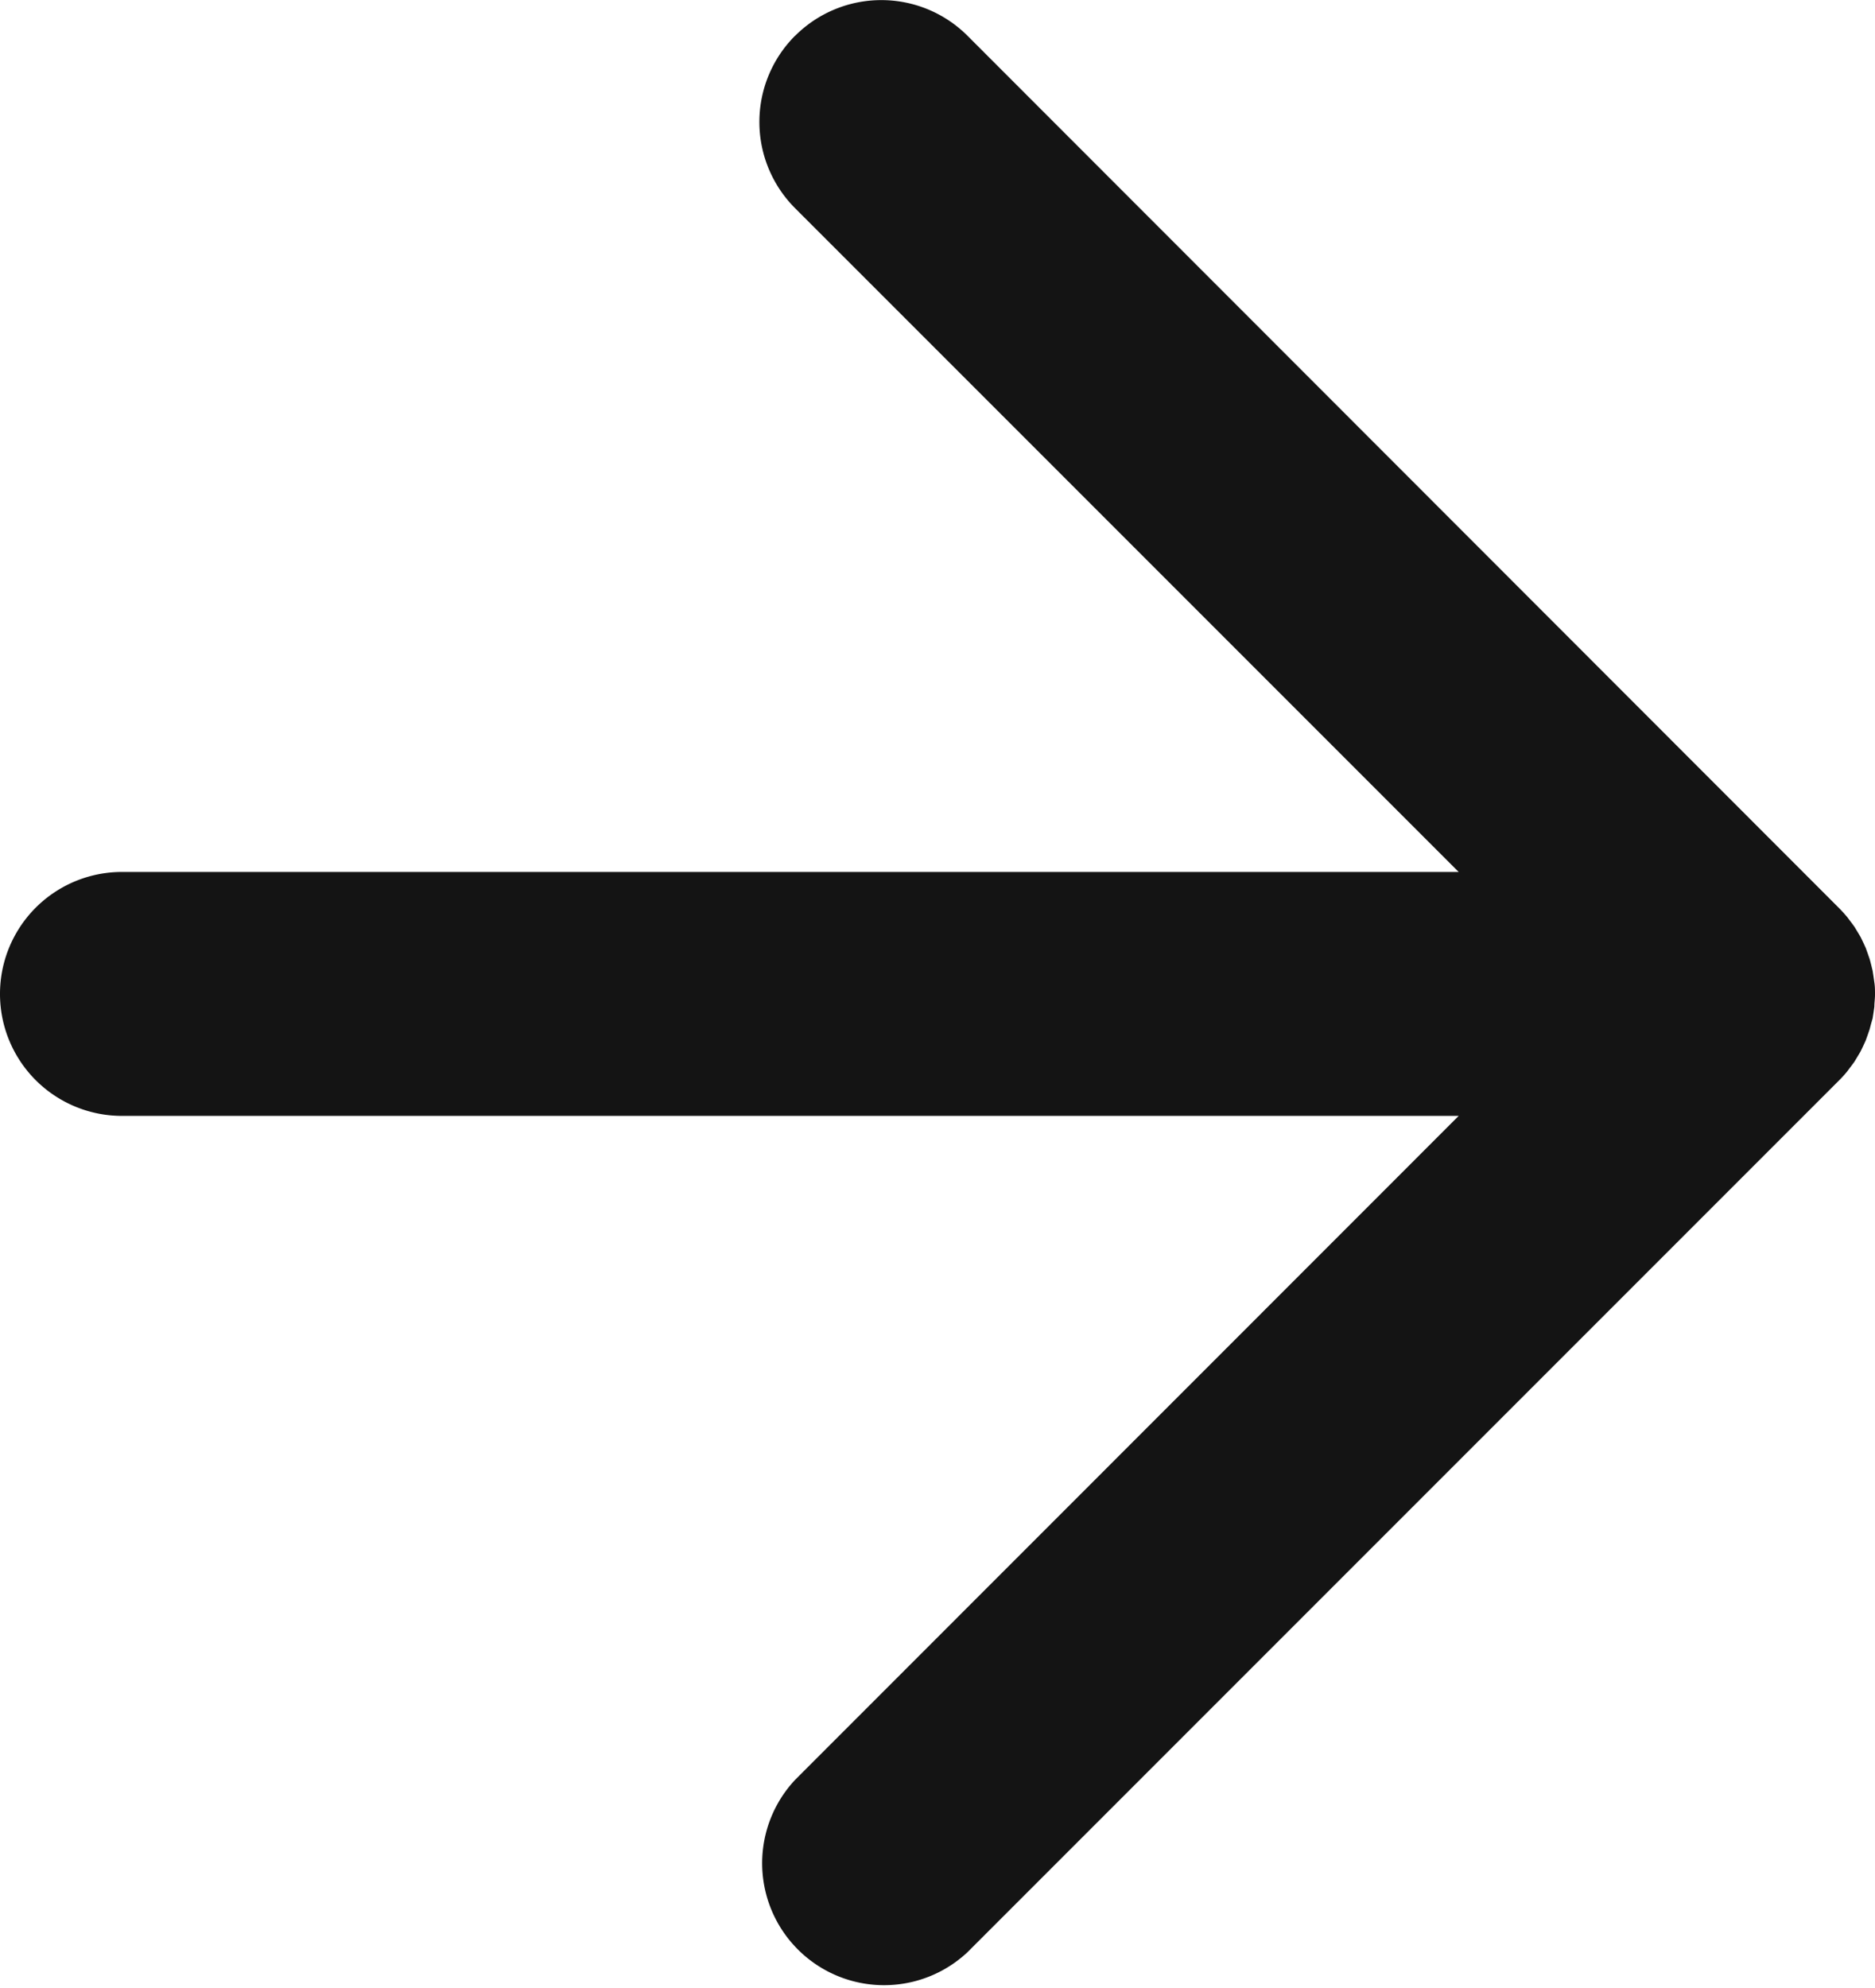 <svg xmlns="http://www.w3.org/2000/svg" xmlns:xlink="http://www.w3.org/1999/xlink" width="17.407" height="18.452" viewBox="0 0 17.407 18.452"><defs><clipPath id="clip-path"><rect width="18.452" height="17.407" fill="#141414"/></clipPath></defs><g transform="translate(0 18.452) rotate(-90)"><g clip-path="url(#clip-path)"><path d="M18.12,7.381a1.132,1.132,0,0,0-1.6,0l-6.161,6.161V1.132a1.132,1.132,0,0,0-2.264,0v12.41L1.932,7.381a1.132,1.132,0,0,0-1.6,1.6l8.094,8.094q.04.04.083.075c.013.01.026.019.039.029s.033.025.05.037l.048.029.047.028.05.024.05.023.05.018.055.019.05.013L9,17.385l.059.009.05.007c.037,0,.074.006.112.006s.075,0,.112-.006l.05-.007.059-.009.057-.014.05-.013.055-.019.05-.018.05-.023.05-.024.047-.028.048-.029c.017-.012.033-.024.05-.037l.039-.029q.043-.036.083-.075L18.12,8.982a1.132,1.132,0,0,0,0-1.6" transform="translate(0 0)" fill="#141414"/></g></g></svg>
